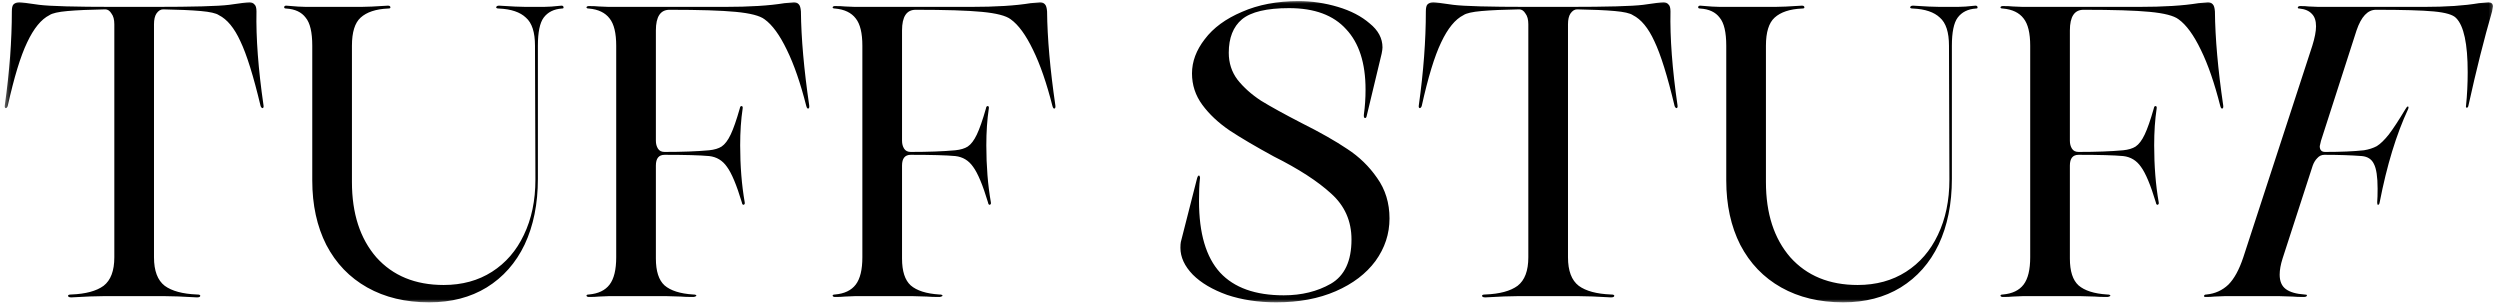 <?xml version="1.0" encoding="UTF-8"?> <svg xmlns="http://www.w3.org/2000/svg" width="330" height="40" viewBox="0 0 330 40" fill="none"><g clip-path="url(#clip0_2098_306)"><mask id="mask0_2098_306" style="mask-type:luminance" maskUnits="userSpaceOnUse" x="0" y="0" width="330" height="40"><path d="M329.546 0H0.455V40H329.546V0Z" fill="white"></path></mask><g mask="url(#mask0_2098_306)"><path d="M34.782 13.891C34.818 14.109 34.782 14.236 34.673 14.273C34.564 14.273 34.473 14.182 34.4 14C33.455 10.036 32.564 7.182 31.727 5.436C30.927 3.691 29.982 2.546 28.891 2C28.527 1.746 27.727 1.564 26.491 1.455C25.255 1.346 23.6 1.273 21.527 1.236C21.2 1.236 20.909 1.418 20.655 1.782C20.436 2.109 20.327 2.582 20.327 3.2V33.964C20.327 35.745 20.8 37 21.746 37.727C22.691 38.418 24.109 38.8 26 38.873C26.291 38.873 26.436 38.927 26.436 39.036C26.436 39.182 26.291 39.255 26 39.255C24.146 39.145 22.727 39.091 21.746 39.091H13.673C12.691 39.091 11.273 39.145 9.418 39.255C9.127 39.255 8.982 39.182 8.982 39.036C8.982 38.927 9.127 38.873 9.418 38.873C11.309 38.8 12.727 38.418 13.673 37.727C14.618 37 15.091 35.745 15.091 33.964V3.2C15.091 2.582 14.964 2.109 14.709 1.782C14.491 1.418 14.218 1.236 13.891 1.236C11.818 1.273 10.164 1.346 8.927 1.455C7.691 1.564 6.891 1.746 6.527 2C5.436 2.546 4.455 3.746 3.582 5.6C2.709 7.418 1.855 10.218 1.018 14C0.946 14.182 0.855 14.273 0.746 14.273C0.636 14.236 0.6 14.109 0.636 13.891C1.255 9.455 1.564 5.327 1.564 1.509C1.564 1.036 1.636 0.727 1.782 0.582C1.964 0.4 2.218 0.309 2.546 0.309C2.836 0.309 3.709 0.418 5.164 0.636C6.618 0.818 9.927 0.909 15.091 0.909H20.327C25.491 0.909 28.8 0.818 30.255 0.636C31.709 0.418 32.6 0.309 32.927 0.309C33.218 0.309 33.437 0.4 33.582 0.582C33.764 0.727 33.855 1.036 33.855 1.509C33.782 5 34.091 9.127 34.782 13.891ZM56.656 39.909C53.528 39.909 50.801 39.255 48.474 37.946C46.146 36.636 44.346 34.764 43.074 32.327C41.837 29.891 41.219 27.055 41.219 23.818V6.036C41.219 4.255 40.928 3.018 40.346 2.327C39.801 1.6 38.946 1.2 37.783 1.127C37.601 1.127 37.51 1.073 37.51 0.964C37.51 0.818 37.601 0.746 37.783 0.746C38.983 0.855 39.855 0.909 40.401 0.909H47.656C48.383 0.909 49.565 0.855 51.201 0.746C51.419 0.746 51.528 0.818 51.528 0.964C51.565 1.073 51.456 1.127 51.201 1.127C49.601 1.2 48.401 1.6 47.601 2.327C46.837 3.018 46.456 4.255 46.456 6.036V24.036C46.456 28.182 47.528 31.491 49.674 33.964C51.855 36.4 54.819 37.618 58.565 37.618C61.001 37.618 63.128 37.036 64.946 35.873C66.765 34.709 68.165 33.091 69.146 31.018C70.165 28.909 70.674 26.473 70.674 23.709L70.619 6.036C70.619 4.255 70.219 3.018 69.419 2.327C68.656 1.6 67.474 1.2 65.874 1.127C65.619 1.127 65.492 1.073 65.492 0.964C65.528 0.818 65.656 0.746 65.874 0.746C67.51 0.855 68.692 0.909 69.419 0.909H71.765C72.346 0.909 73.128 0.855 74.11 0.746C74.292 0.746 74.383 0.818 74.383 0.964C74.419 1.073 74.346 1.127 74.165 1.127C73.11 1.2 72.31 1.6 71.765 2.327C71.255 3.018 71.001 4.255 71.001 6.036V23.6C71.001 26.909 70.419 29.8 69.255 32.273C68.092 34.709 66.419 36.6 64.237 37.946C62.092 39.255 59.565 39.909 56.656 39.909ZM79.049 39.145C78.721 39.182 78.285 39.2 77.74 39.2C77.558 39.2 77.449 39.145 77.412 39.036C77.412 38.927 77.521 38.873 77.74 38.873C78.976 38.764 79.885 38.327 80.467 37.564C81.049 36.8 81.34 35.6 81.34 33.964V6.036C81.34 4.364 81.049 3.164 80.467 2.436C79.885 1.673 78.976 1.236 77.74 1.127C77.521 1.127 77.412 1.073 77.412 0.964C77.449 0.855 77.558 0.8 77.74 0.8C78.285 0.8 78.721 0.818 79.049 0.855L80.358 0.909H95.63C98.939 0.909 101.575 0.746 103.539 0.418C104.266 0.346 104.685 0.309 104.794 0.309C105.085 0.309 105.303 0.4 105.448 0.582C105.594 0.727 105.685 1.036 105.721 1.509C105.757 5.036 106.121 9.164 106.812 13.891C106.848 14.146 106.812 14.291 106.703 14.327C106.594 14.364 106.503 14.255 106.43 14C105.666 10.982 104.812 8.509 103.866 6.582C102.921 4.618 101.939 3.273 100.921 2.546C100.303 2.073 99.03 1.746 97.103 1.564C95.212 1.382 92.303 1.291 88.376 1.291C87.176 1.291 86.576 2.2 86.576 4.018V18.582C86.576 18.982 86.667 19.327 86.849 19.618C87.03 19.909 87.321 20.055 87.721 20.055C90.049 20.055 92.012 19.982 93.612 19.836C94.303 19.764 94.848 19.6 95.248 19.346C95.685 19.055 96.085 18.527 96.448 17.764C96.812 17 97.212 15.855 97.648 14.327C97.685 14.109 97.757 14 97.866 14C98.012 14 98.066 14.109 98.03 14.327C97.812 15.782 97.703 17.4 97.703 19.182C97.703 21.909 97.903 24.418 98.303 26.709C98.339 26.891 98.285 27 98.139 27.036C98.03 27.036 97.957 26.927 97.921 26.709C97.23 24.418 96.576 22.855 95.957 22.018C95.376 21.182 94.594 20.709 93.612 20.6C92.412 20.491 90.449 20.436 87.721 20.436C86.958 20.436 86.576 20.909 86.576 21.855V34.127C86.576 35.8 86.958 36.982 87.721 37.673C88.521 38.364 89.776 38.764 91.485 38.873C91.775 38.873 91.921 38.927 91.921 39.036C91.921 39.073 91.866 39.109 91.757 39.145C91.685 39.182 91.594 39.2 91.485 39.2C90.794 39.2 90.249 39.182 89.849 39.145L87.994 39.091H80.358L79.049 39.145ZM111.541 39.145C111.214 39.182 110.777 39.2 110.232 39.2C110.05 39.2 109.941 39.145 109.905 39.036C109.905 38.927 110.014 38.873 110.232 38.873C111.468 38.764 112.377 38.327 112.959 37.564C113.541 36.8 113.832 35.6 113.832 33.964V6.036C113.832 4.364 113.541 3.164 112.959 2.436C112.377 1.673 111.468 1.236 110.232 1.127C110.014 1.127 109.905 1.073 109.905 0.964C109.941 0.855 110.05 0.8 110.232 0.8C110.777 0.8 111.214 0.818 111.541 0.855L112.85 0.909H128.123C131.432 0.909 134.068 0.746 136.032 0.418C136.759 0.346 137.177 0.309 137.286 0.309C137.577 0.309 137.795 0.4 137.941 0.582C138.086 0.727 138.177 1.036 138.214 1.509C138.25 5.036 138.614 9.164 139.305 13.891C139.341 14.146 139.305 14.291 139.195 14.327C139.086 14.364 138.995 14.255 138.923 14C138.159 10.982 137.305 8.509 136.359 6.582C135.414 4.618 134.432 3.273 133.414 2.546C132.795 2.073 131.523 1.746 129.595 1.564C127.705 1.382 124.795 1.291 120.868 1.291C119.668 1.291 119.068 2.2 119.068 4.018V18.582C119.068 18.982 119.159 19.327 119.341 19.618C119.523 19.909 119.814 20.055 120.214 20.055C122.541 20.055 124.505 19.982 126.105 19.836C126.795 19.764 127.341 19.6 127.741 19.346C128.177 19.055 128.577 18.527 128.941 17.764C129.305 17 129.705 15.855 130.141 14.327C130.177 14.109 130.25 14 130.359 14C130.505 14 130.559 14.109 130.523 14.327C130.305 15.782 130.195 17.4 130.195 19.182C130.195 21.909 130.395 24.418 130.795 26.709C130.832 26.891 130.777 27 130.632 27.036C130.523 27.036 130.45 26.927 130.414 26.709C129.723 24.418 129.068 22.855 128.45 22.018C127.868 21.182 127.086 20.709 126.105 20.6C124.905 20.491 122.941 20.436 120.214 20.436C119.45 20.436 119.068 20.909 119.068 21.855V34.127C119.068 35.8 119.45 36.982 120.214 37.673C121.014 38.364 122.268 38.764 123.977 38.873C124.268 38.873 124.414 38.927 124.414 39.036C124.414 39.073 124.359 39.109 124.25 39.145C124.177 39.182 124.086 39.2 123.977 39.2C123.286 39.2 122.741 39.182 122.341 39.145L120.486 39.091H112.85L111.541 39.145ZM157.997 23.6C158.07 23.309 158.161 23.164 158.27 23.164C158.306 23.164 158.343 23.218 158.379 23.327C158.415 23.4 158.415 23.527 158.379 23.709C158.306 24.364 158.27 25.309 158.27 26.546C158.27 30.8 159.197 33.946 161.052 35.982C162.906 37.982 165.706 38.982 169.452 38.982C171.815 38.982 173.888 38.473 175.67 37.455C177.488 36.4 178.397 34.455 178.397 31.618C178.397 29.182 177.506 27.164 175.725 25.564C173.943 23.927 171.415 22.291 168.143 20.655C165.743 19.346 163.797 18.2 162.306 17.218C160.815 16.2 159.615 15.073 158.706 13.836C157.797 12.6 157.343 11.218 157.343 9.691C157.343 8.127 157.906 6.618 159.034 5.164C160.161 3.673 161.797 2.473 163.943 1.564C166.088 0.618 168.579 0.146 171.415 0.146C173.161 0.146 174.888 0.4 176.597 0.909C178.306 1.418 179.706 2.146 180.797 3.091C181.925 4 182.488 5.055 182.488 6.255C182.488 6.436 182.452 6.709 182.379 7.073L180.415 15.255C180.379 15.473 180.306 15.582 180.197 15.582C180.052 15.582 179.997 15.418 180.034 15.091C180.179 14.073 180.252 12.982 180.252 11.818C180.252 8.327 179.397 5.673 177.688 3.855C176.015 2 173.506 1.073 170.161 1.073C167.215 1.073 165.143 1.564 163.943 2.546C162.779 3.527 162.197 5 162.197 6.964C162.197 8.309 162.579 9.491 163.343 10.509C164.143 11.527 165.179 12.455 166.452 13.291C167.761 14.091 169.543 15.073 171.797 16.236C174.27 17.473 176.288 18.618 177.852 19.673C179.415 20.691 180.725 21.964 181.779 23.491C182.87 25.018 183.415 26.8 183.415 28.836C183.415 30.873 182.797 32.745 181.561 34.455C180.325 36.127 178.579 37.455 176.325 38.436C174.07 39.418 171.452 39.909 168.47 39.909C166.106 39.909 163.943 39.582 161.979 38.927C160.052 38.236 158.543 37.346 157.452 36.255C156.361 35.127 155.815 33.946 155.815 32.709C155.815 32.382 155.834 32.127 155.87 31.945L157.997 23.6ZM221.43 13.891C221.466 14.109 221.43 14.236 221.321 14.273C221.212 14.273 221.121 14.182 221.048 14C220.103 10.036 219.212 7.182 218.375 5.436C217.575 3.691 216.63 2.546 215.539 2C215.175 1.746 214.375 1.564 213.139 1.455C211.903 1.346 210.248 1.273 208.175 1.236C207.848 1.236 207.557 1.418 207.303 1.782C207.085 2.109 206.975 2.582 206.975 3.2V33.964C206.975 35.745 207.448 37 208.394 37.727C209.339 38.418 210.757 38.8 212.648 38.873C212.939 38.873 213.085 38.927 213.085 39.036C213.085 39.182 212.939 39.255 212.648 39.255C210.794 39.145 209.375 39.091 208.394 39.091H200.321C199.339 39.091 197.921 39.145 196.066 39.255C195.775 39.255 195.63 39.182 195.63 39.036C195.63 38.927 195.775 38.873 196.066 38.873C197.957 38.8 199.375 38.418 200.321 37.727C201.266 37 201.739 35.745 201.739 33.964V3.2C201.739 2.582 201.612 2.109 201.357 1.782C201.139 1.418 200.866 1.236 200.539 1.236C198.466 1.273 196.812 1.346 195.575 1.455C194.339 1.564 193.539 1.746 193.175 2C192.085 2.546 191.103 3.746 190.23 5.6C189.357 7.418 188.503 10.218 187.666 14C187.594 14.182 187.503 14.273 187.394 14.273C187.285 14.236 187.248 14.109 187.285 13.891C187.903 9.455 188.212 5.327 188.212 1.509C188.212 1.036 188.285 0.727 188.43 0.582C188.612 0.4 188.866 0.309 189.194 0.309C189.485 0.309 190.357 0.418 191.812 0.636C193.266 0.818 196.575 0.909 201.739 0.909H206.975C212.139 0.909 215.448 0.818 216.903 0.636C218.357 0.418 219.248 0.309 219.575 0.309C219.866 0.309 220.085 0.4 220.23 0.582C220.412 0.727 220.503 1.036 220.503 1.509C220.43 5 220.739 9.127 221.43 13.891ZM243.303 39.909C240.175 39.909 237.448 39.255 235.121 37.946C232.794 36.636 230.994 34.764 229.721 32.327C228.485 29.891 227.866 27.055 227.866 23.818V6.036C227.866 4.255 227.575 3.018 226.994 2.327C226.448 1.6 225.594 1.2 224.43 1.127C224.248 1.127 224.157 1.073 224.157 0.964C224.157 0.818 224.248 0.746 224.43 0.746C225.63 0.855 226.503 0.909 227.048 0.909H234.303C235.03 0.909 236.212 0.855 237.848 0.746C238.066 0.746 238.175 0.818 238.175 0.964C238.212 1.073 238.103 1.127 237.848 1.127C236.248 1.2 235.048 1.6 234.248 2.327C233.485 3.018 233.103 4.255 233.103 6.036V24.036C233.103 28.182 234.175 31.491 236.321 33.964C238.503 36.4 241.466 37.618 245.212 37.618C247.648 37.618 249.775 37.036 251.594 35.873C253.412 34.709 254.812 33.091 255.794 31.018C256.812 28.909 257.321 26.473 257.321 23.709L257.266 6.036C257.266 4.255 256.866 3.018 256.066 2.327C255.303 1.6 254.121 1.2 252.521 1.127C252.266 1.127 252.139 1.073 252.139 0.964C252.175 0.818 252.303 0.746 252.521 0.746C254.157 0.855 255.339 0.909 256.066 0.909H258.412C258.994 0.909 259.775 0.855 260.757 0.746C260.939 0.746 261.03 0.818 261.03 0.964C261.066 1.073 260.994 1.127 260.812 1.127C259.757 1.2 258.957 1.6 258.412 2.327C257.903 3.018 257.648 4.255 257.648 6.036V23.6C257.648 26.909 257.066 29.8 255.903 32.273C254.739 34.709 253.066 36.6 250.885 37.946C248.739 39.255 246.212 39.909 243.303 39.909ZM265.696 39.145C265.369 39.182 264.933 39.2 264.387 39.2C264.205 39.2 264.096 39.145 264.06 39.036C264.06 38.927 264.169 38.873 264.387 38.873C265.624 38.764 266.533 38.327 267.115 37.564C267.696 36.8 267.987 35.6 267.987 33.964V6.036C267.987 4.364 267.696 3.164 267.115 2.436C266.533 1.673 265.624 1.236 264.387 1.127C264.169 1.127 264.06 1.073 264.06 0.964C264.096 0.855 264.205 0.8 264.387 0.8C264.933 0.8 265.369 0.818 265.696 0.855L267.005 0.909H282.278C285.587 0.909 288.224 0.746 290.187 0.418C290.915 0.346 291.333 0.309 291.442 0.309C291.733 0.309 291.951 0.4 292.096 0.582C292.242 0.727 292.333 1.036 292.369 1.509C292.405 5.036 292.769 9.164 293.46 13.891C293.496 14.146 293.46 14.291 293.351 14.327C293.242 14.364 293.151 14.255 293.078 14C292.315 10.982 291.46 8.509 290.515 6.582C289.569 4.618 288.587 3.273 287.569 2.546C286.951 2.073 285.678 1.746 283.751 1.564C281.86 1.382 278.951 1.291 275.024 1.291C273.824 1.291 273.224 2.2 273.224 4.018V18.582C273.224 18.982 273.315 19.327 273.496 19.618C273.678 19.909 273.969 20.055 274.369 20.055C276.696 20.055 278.66 19.982 280.26 19.836C280.951 19.764 281.496 19.6 281.896 19.346C282.333 19.055 282.733 18.527 283.096 17.764C283.46 17 283.86 15.855 284.296 14.327C284.333 14.109 284.405 14 284.515 14C284.66 14 284.715 14.109 284.678 14.327C284.46 15.782 284.351 17.4 284.351 19.182C284.351 21.909 284.551 24.418 284.951 26.709C284.987 26.891 284.933 27 284.787 27.036C284.678 27.036 284.605 26.927 284.569 26.709C283.878 24.418 283.224 22.855 282.605 22.018C282.024 21.182 281.242 20.709 280.26 20.6C279.06 20.491 277.096 20.436 274.369 20.436C273.605 20.436 273.224 20.909 273.224 21.855V34.127C273.224 35.8 273.605 36.982 274.369 37.673C275.169 38.364 276.424 38.764 278.133 38.873C278.424 38.873 278.569 38.927 278.569 39.036C278.569 39.073 278.515 39.109 278.405 39.145C278.333 39.182 278.242 39.2 278.133 39.2C277.442 39.2 276.896 39.182 276.496 39.145L274.642 39.091H267.005L265.696 39.145ZM292.298 39.145C292.007 39.182 291.625 39.2 291.153 39.2C290.971 39.2 290.898 39.145 290.935 39.036C290.971 38.927 291.08 38.873 291.262 38.873C292.389 38.764 293.353 38.327 294.153 37.564C294.916 36.8 295.571 35.6 296.116 33.964L305.225 6.036C305.553 4.982 305.716 4.127 305.716 3.473C305.716 2.746 305.535 2.2 305.171 1.836C304.807 1.436 304.262 1.2 303.535 1.127C303.353 1.127 303.28 1.073 303.316 0.964C303.353 0.855 303.462 0.8 303.644 0.8C304.116 0.8 304.48 0.818 304.735 0.855L306.044 0.909H319.953C322.898 0.909 325.316 0.746 327.207 0.418C327.935 0.346 328.353 0.309 328.462 0.309C328.862 0.309 329.062 0.491 329.062 0.855L328.953 1.509C327.898 5.146 326.862 9.273 325.844 13.891C325.807 14.109 325.735 14.218 325.625 14.218C325.516 14.218 325.48 14.127 325.516 13.945C325.662 12.527 325.735 11.055 325.735 9.527C325.735 5.782 325.225 3.4 324.207 2.382C323.807 1.946 322.826 1.655 321.262 1.509C319.698 1.364 317.153 1.291 313.625 1.291C312.535 1.291 311.68 2.2 311.062 4.018L306.371 18.582C306.262 19.018 306.207 19.255 306.207 19.291C306.207 19.8 306.444 20.055 306.916 20.055C308.989 20.055 310.698 19.982 312.044 19.836C312.698 19.727 313.262 19.546 313.735 19.291C314.207 19 314.735 18.491 315.316 17.764C315.898 17 316.625 15.891 317.498 14.436C317.644 14.182 317.753 14.055 317.826 14.055C317.935 14.055 317.953 14.164 317.88 14.382C316.316 17.727 315.062 21.836 314.116 26.709C314.08 26.927 314.007 27.036 313.898 27.036C313.825 27.036 313.789 26.927 313.789 26.709C313.826 26.273 313.844 25.673 313.844 24.909C313.844 23.346 313.68 22.255 313.353 21.636C313.062 21.018 312.535 20.673 311.771 20.6C310.353 20.491 308.698 20.436 306.807 20.436C306.444 20.436 306.135 20.582 305.88 20.873C305.625 21.127 305.426 21.455 305.28 21.855L301.298 34.127C301.044 34.927 300.916 35.636 300.916 36.255C300.916 37.127 301.189 37.764 301.735 38.164C302.28 38.564 303.098 38.8 304.189 38.873C304.407 38.873 304.516 38.909 304.516 38.982C304.516 39.127 304.371 39.2 304.08 39.2C303.498 39.2 303.007 39.182 302.607 39.145L300.862 39.091H293.662L292.298 39.145Z" fill="black"></path></g></g><defs><clipPath id="clip0_2098_306"><rect width="329.091" height="40" fill="white" transform="translate(0.455)"></rect></clipPath></defs></svg> 
